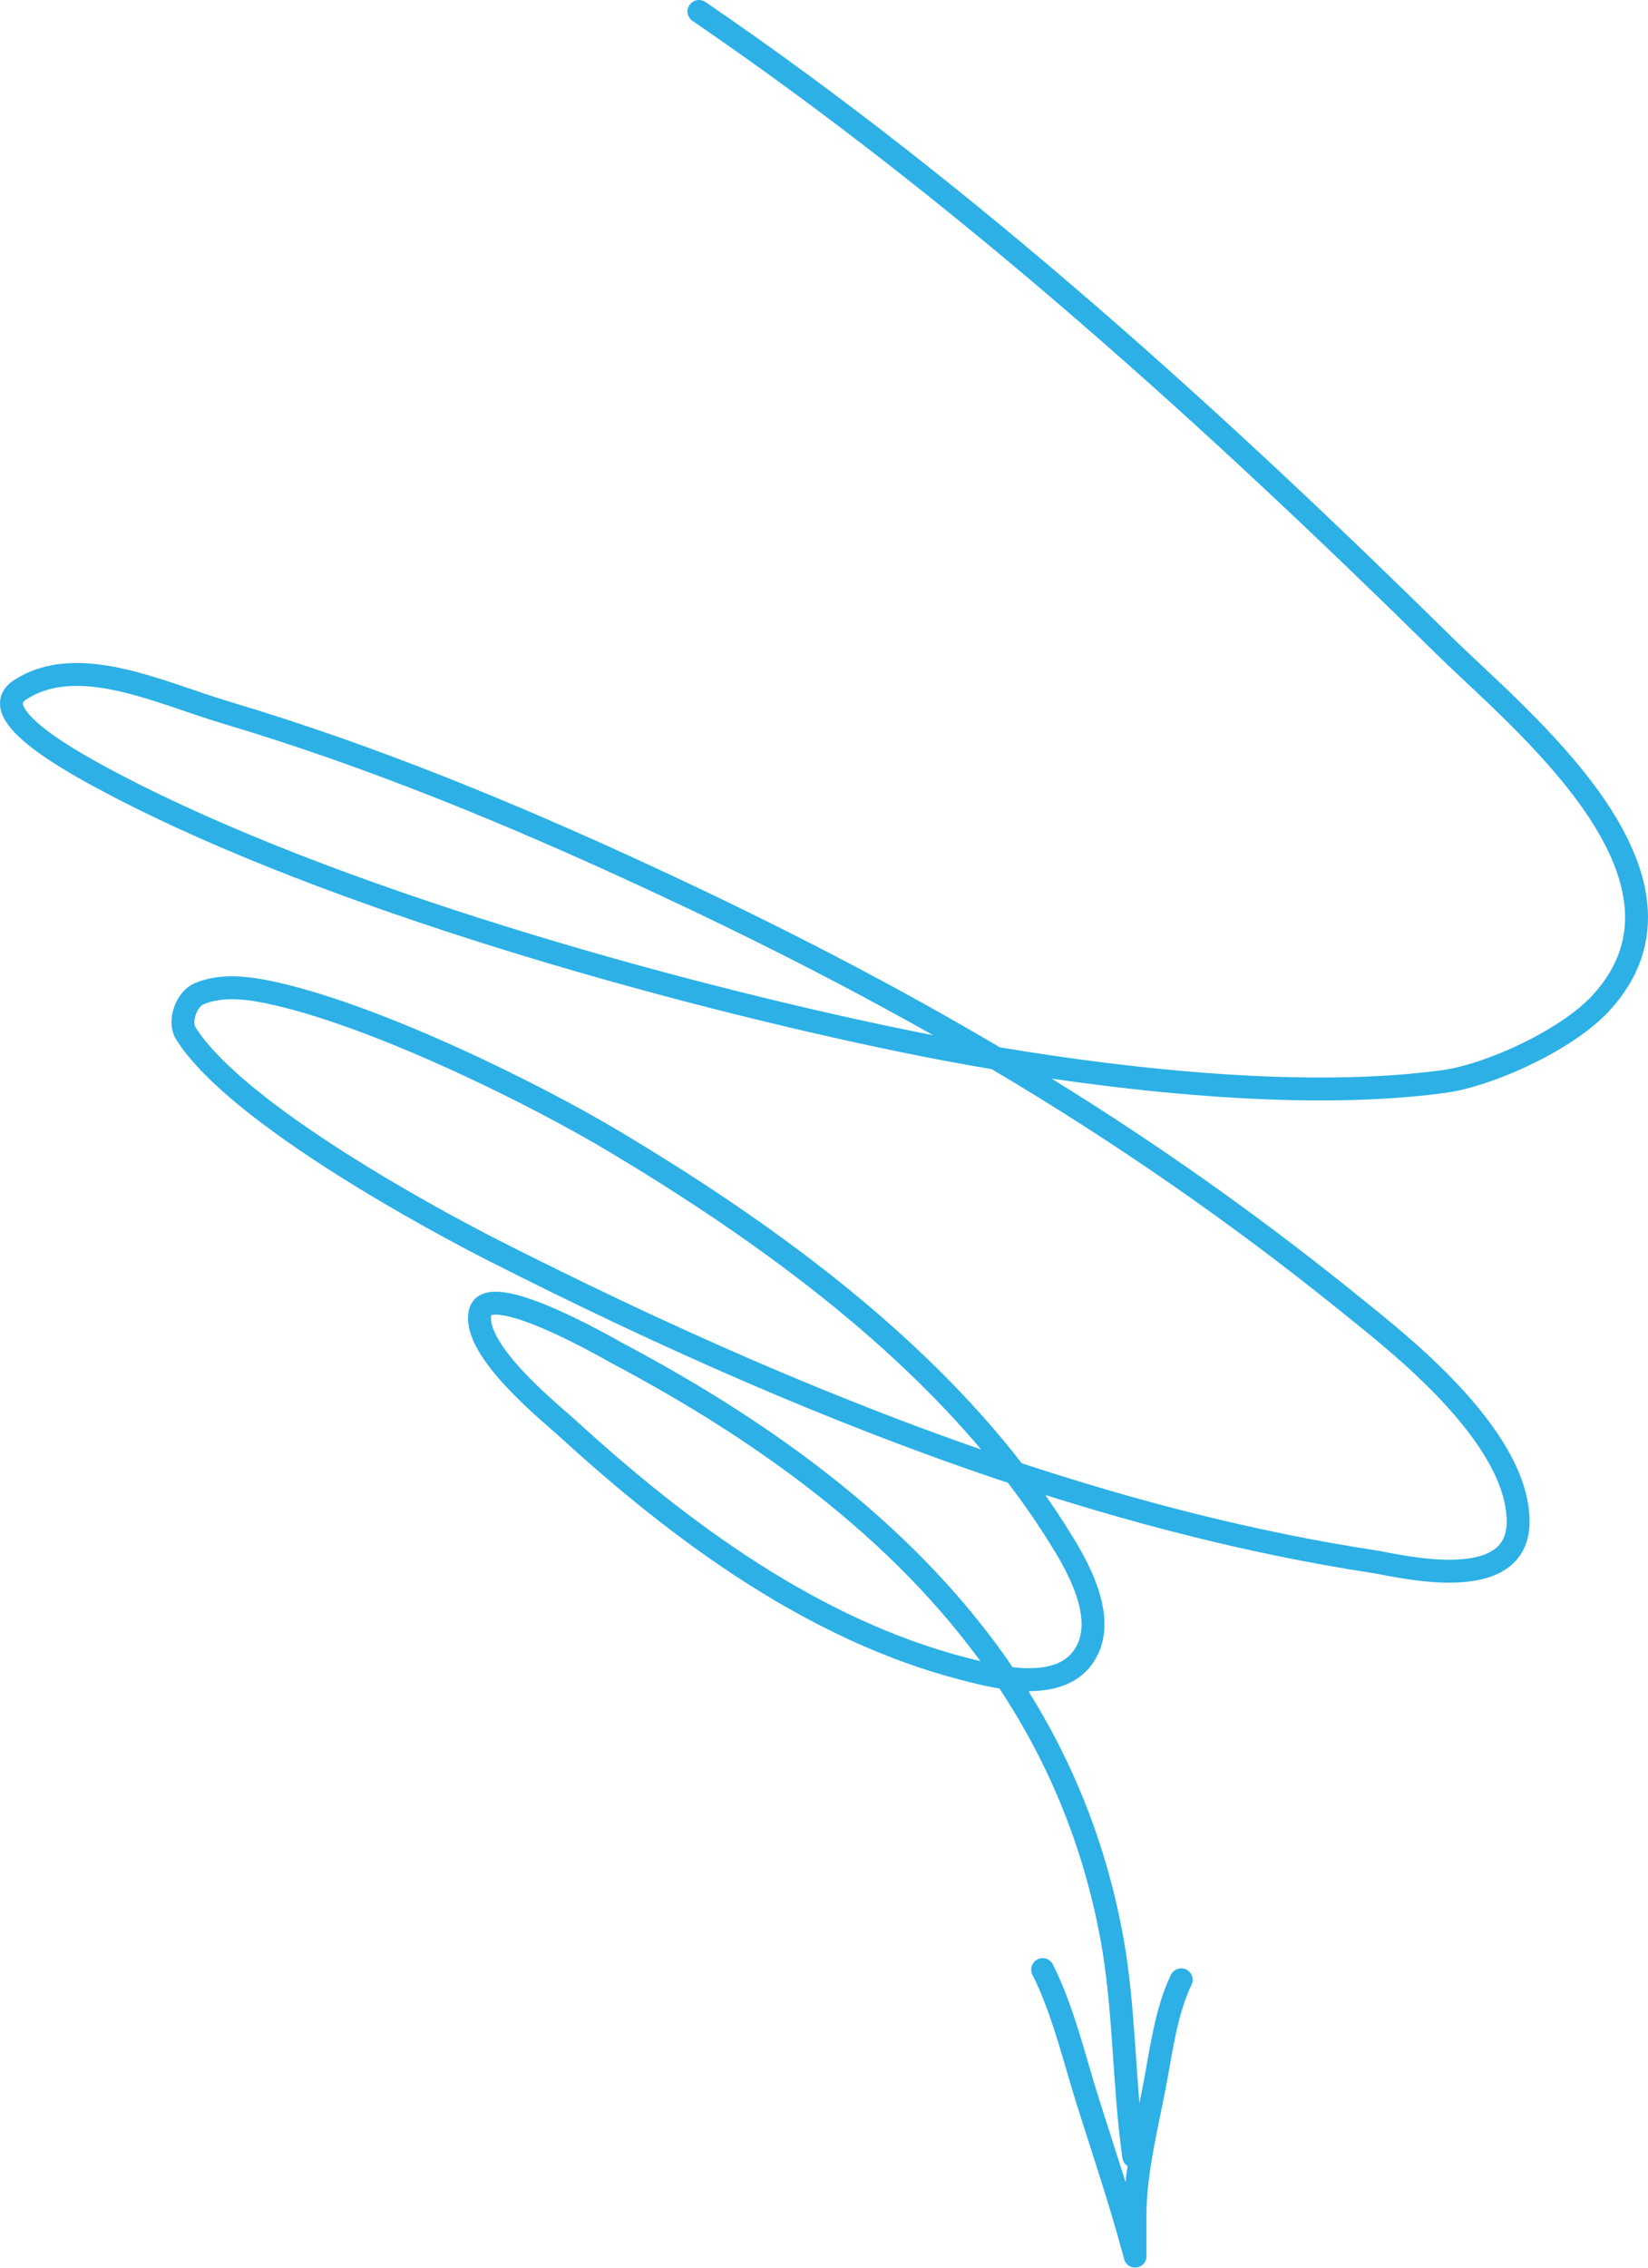 <?xml version="1.0" encoding="UTF-8"?> <svg xmlns="http://www.w3.org/2000/svg" width="144" height="198" viewBox="0 0 144 198" fill="none"> <path d="M61.076 1C84.416 16.924 106.148 36.644 126.23 56.411C132.686 62.767 150.05 76.569 139.872 87.596C136.882 90.835 130.126 93.892 126.168 94.43C114.515 96.016 99.314 94.472 87.013 92.4M87.013 92.4C84.136 91.915 81.417 91.401 78.94 90.891C58.467 86.68 28.984 78.454 9.993 68.495C6.547 66.687 -1.503 62.337 1.765 60.226C6.819 56.96 13.95 60.491 19.72 62.209C32.326 65.962 44.553 70.997 56.488 76.519C67.29 81.518 77.356 86.685 87.013 92.4ZM87.013 92.4C97.845 98.809 108.162 105.908 118.429 114.233C122.065 117.182 132.563 125.301 132.653 132.785C132.733 139.409 122.231 136.689 120.051 136.355C109.541 134.747 99.025 132.044 88.68 128.618M88.68 128.618C72.896 123.39 57.51 116.478 43.151 109.199C38.53 106.856 20.734 97.373 16.233 90.22C15.587 89.193 16.278 87.248 17.395 86.772C19.496 85.876 22.022 86.289 24.247 86.802C33.178 88.861 46.506 95.377 53.796 99.74C66.435 107.305 79.499 116.697 88.68 128.618ZM88.68 128.618C89.97 130.292 91.182 132.016 92.307 133.792C93.844 136.22 97.197 141.528 94.479 144.899C92.993 146.741 90.316 146.844 87.914 146.508M87.914 146.508C86.501 146.31 85.185 145.96 84.262 145.723C71.093 142.334 59.473 133.753 49.605 124.73C48.2 123.445 41.171 117.841 41.958 114.569C42.666 111.625 53.45 117.897 53.735 118.048C67.48 125.306 79.753 134.372 87.914 146.508ZM87.914 146.508C92.339 153.088 95.554 160.57 97.14 169.157C98.302 175.45 98.161 181.965 99.067 188.288M103.212 172.867C101.881 175.625 101.455 179.121 100.895 182.048C100.206 185.657 99.177 189.665 99.177 193.391V196.746C99.177 197.09 99.228 197.143 99.065 196.535C97.888 192.165 96.431 187.852 95.067 183.539C93.869 179.755 92.898 175.548 91.106 171.973" stroke="#2CB0E6" stroke-width="2" stroke-linecap="round"></path> </svg> 
